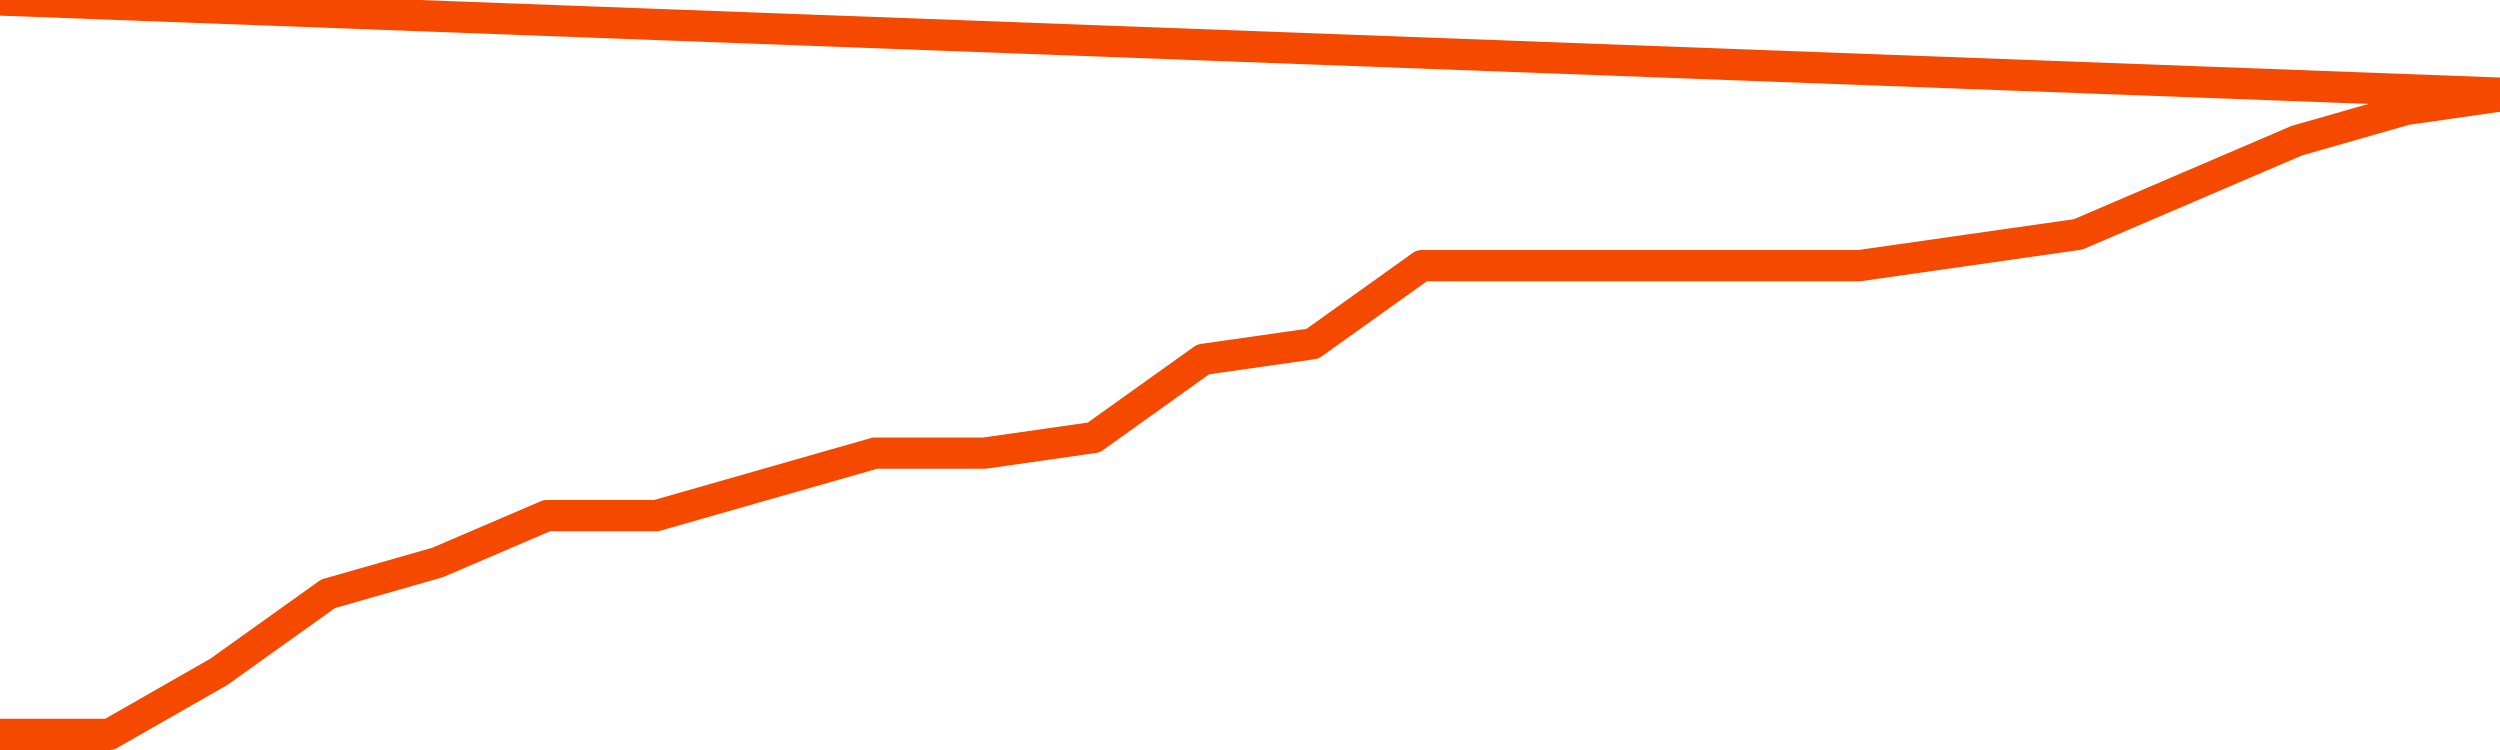       <svg
        version="1.1"
        xmlns="http://www.w3.org/2000/svg"
        width="80"
        height="24"
        viewBox="0 0 80 24">
        <path
          fill="url(#gradient)"
          fill-opacity="0.56"
          stroke="none"
          d="M 0,26 0.0,23.5 3.5,23.5 7.0,21.5 10.5,19.0 14.0,18.0 17.5,16.5 21.0,16.5 24.5,15.5 28.0,14.5 31.5,14.5 35.0,14.0 38.5,11.5 42.0,11.0 45.5,8.5 49.0,8.5 52.5,8.5 56.0,8.5 59.5,8.5 63.0,8.0 66.5,7.5 70.0,6.0 73.5,4.5 77.0,3.5 80.5,3.0 82,26 Z"
        />
        <path
          fill="none"
          stroke="#F64900"
          stroke-width="1"
          stroke-linejoin="round"
          stroke-linecap="round"
          d="M 0.0,23.5 3.5,23.5 7.0,21.5 10.5,19.0 14.0,18.0 17.5,16.5 21.0,16.5 24.5,15.5 28.0,14.5 31.5,14.5 35.0,14.0 38.5,11.5 42.0,11.0 45.5,8.5 49.0,8.5 52.5,8.5 56.0,8.5 59.5,8.5 63.0,8.0 66.5,7.5 70.0,6.0 73.5,4.5 77.0,3.5 80.5,3.0.join(' ') }"
        />
      </svg>
